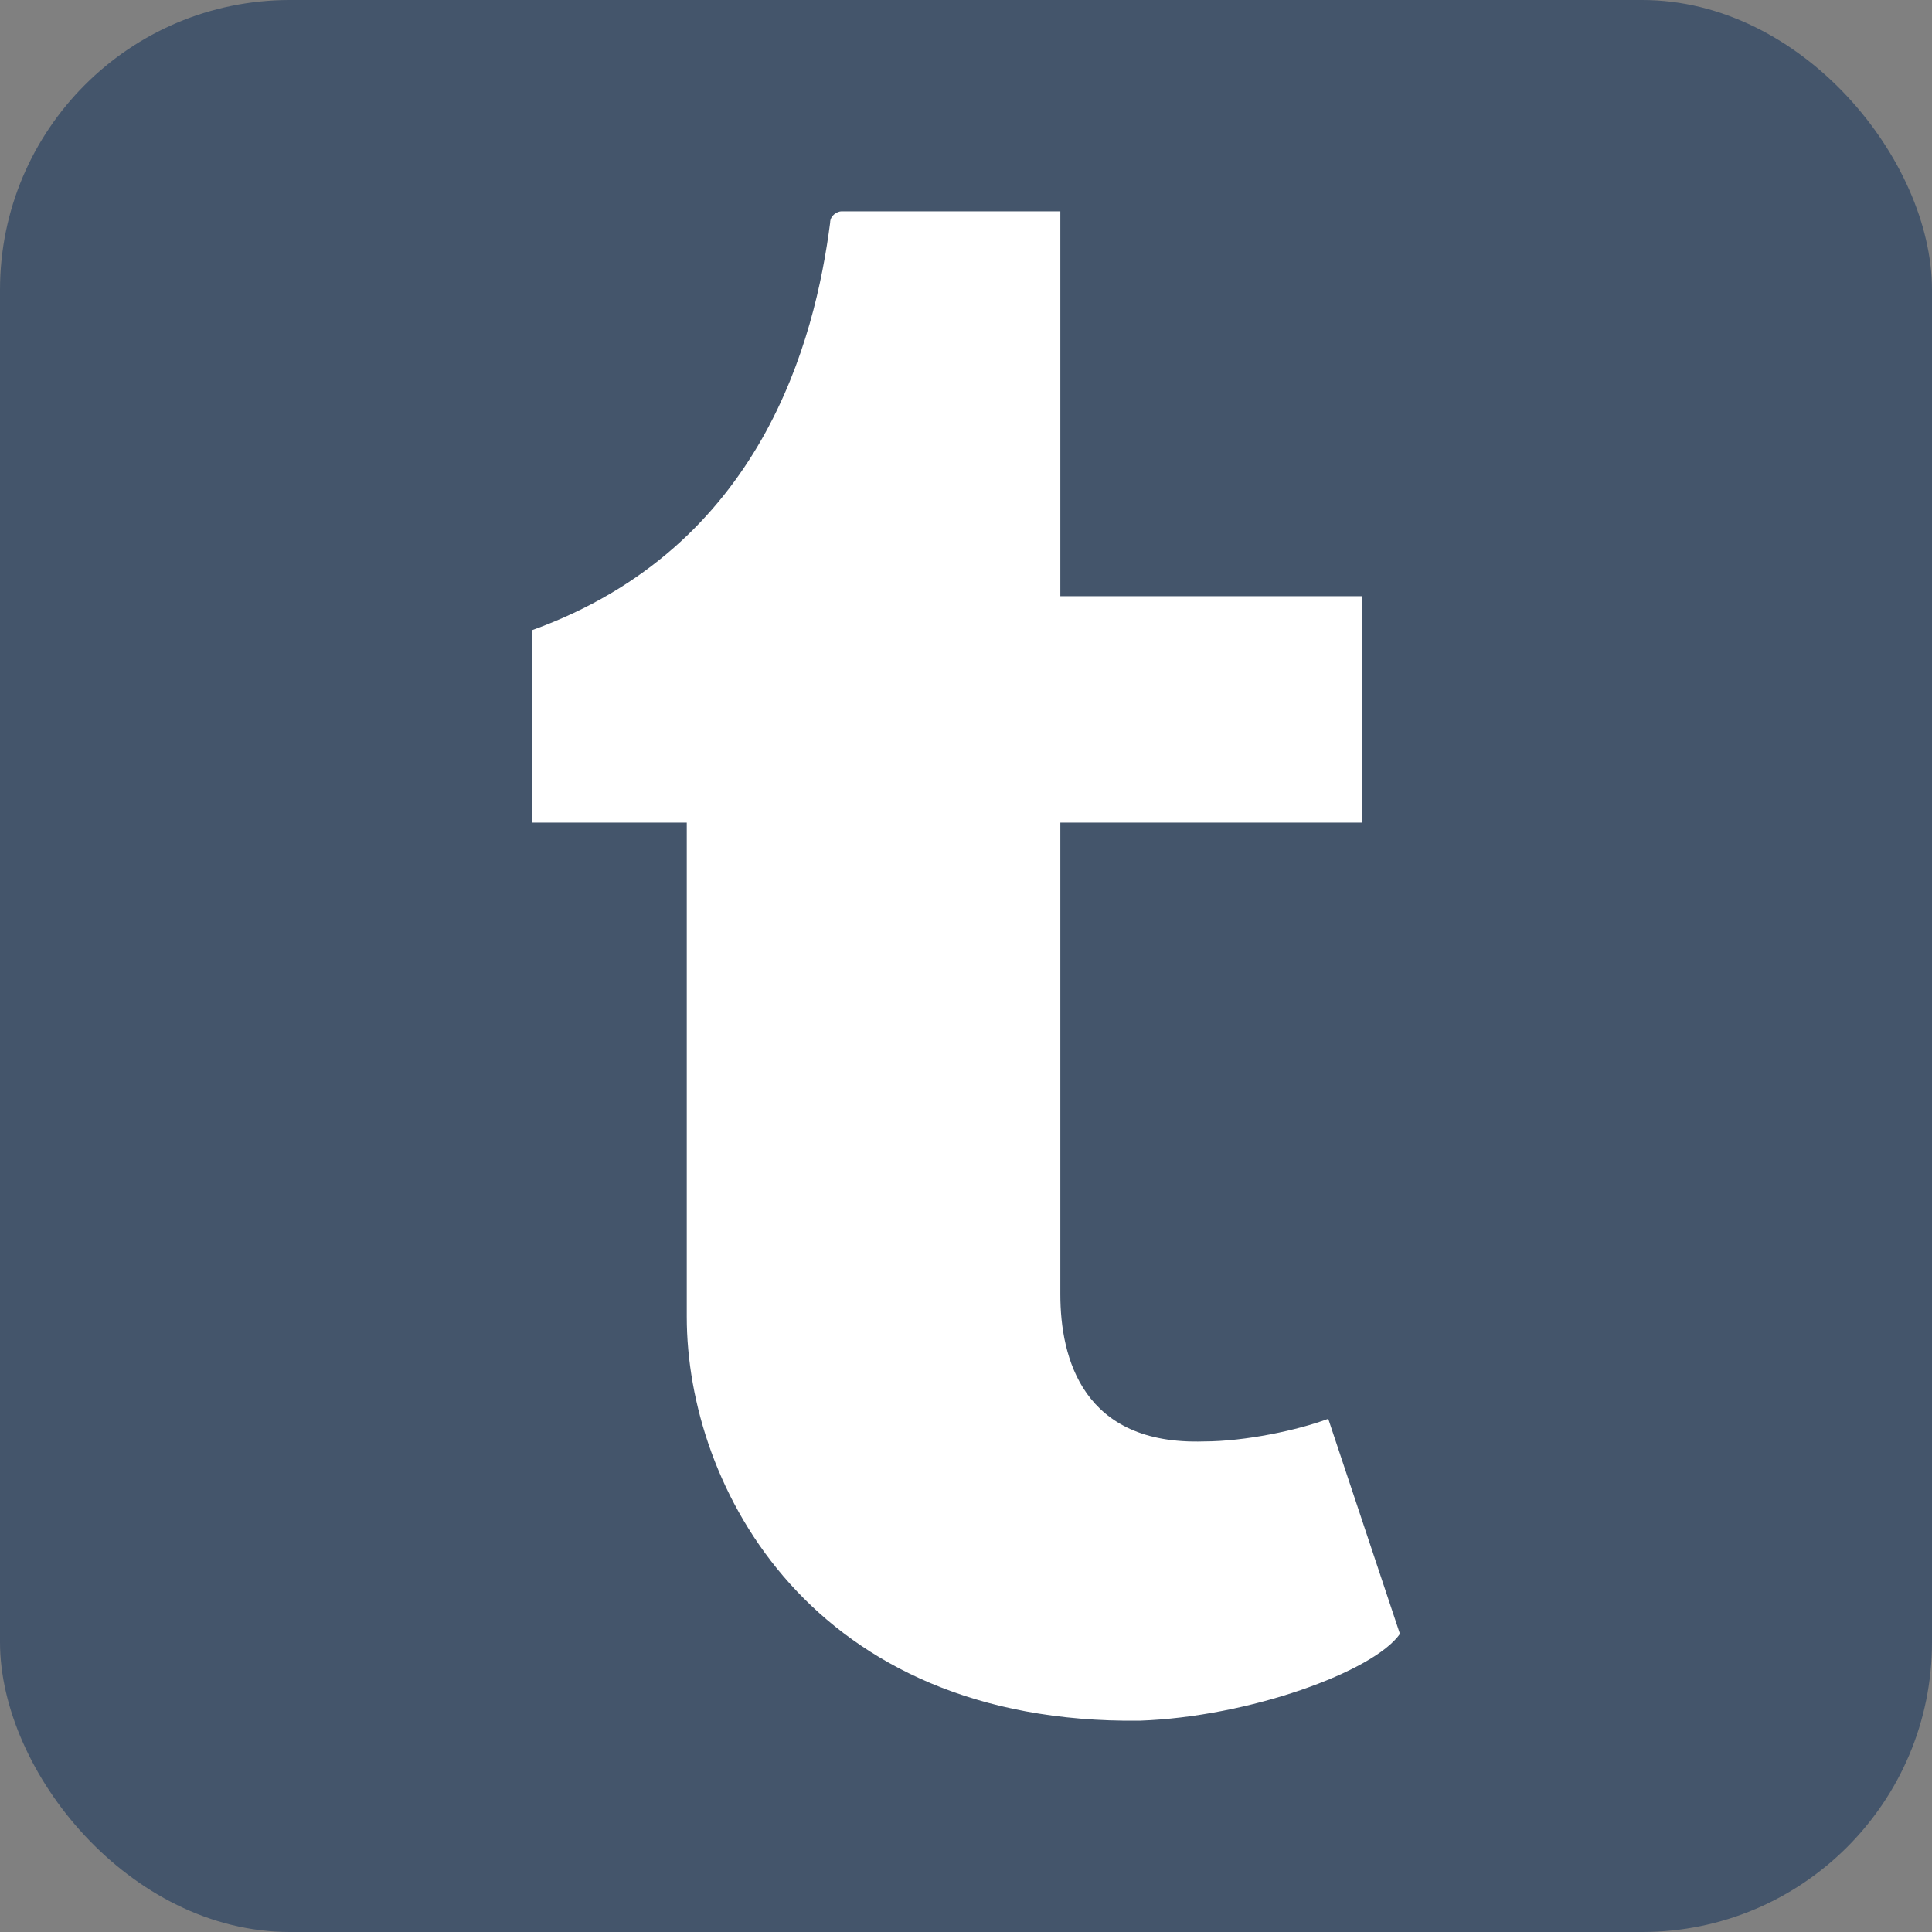 <svg xmlns="http://www.w3.org/2000/svg" version="1.1" viewBox="0 0 512 512">
<rect x="0" y="0" width="512" height="512" fill="#808080" stroke="none"/>
<rect height="100%" width="100%" rx="15%" ry="15%" fill="#44556b"/>
<path d="M352 376c-8 3-22 6-33 6-32 1-38-22-38-39V218h80v-60h-80V56h-58c-1 0-3 1-3 3-4 31-18 86-79 108v51h41v131c0 45 33 108 120 107 29-1 62-13 69-23l-19-57" fill="#fff"/>
</svg>
